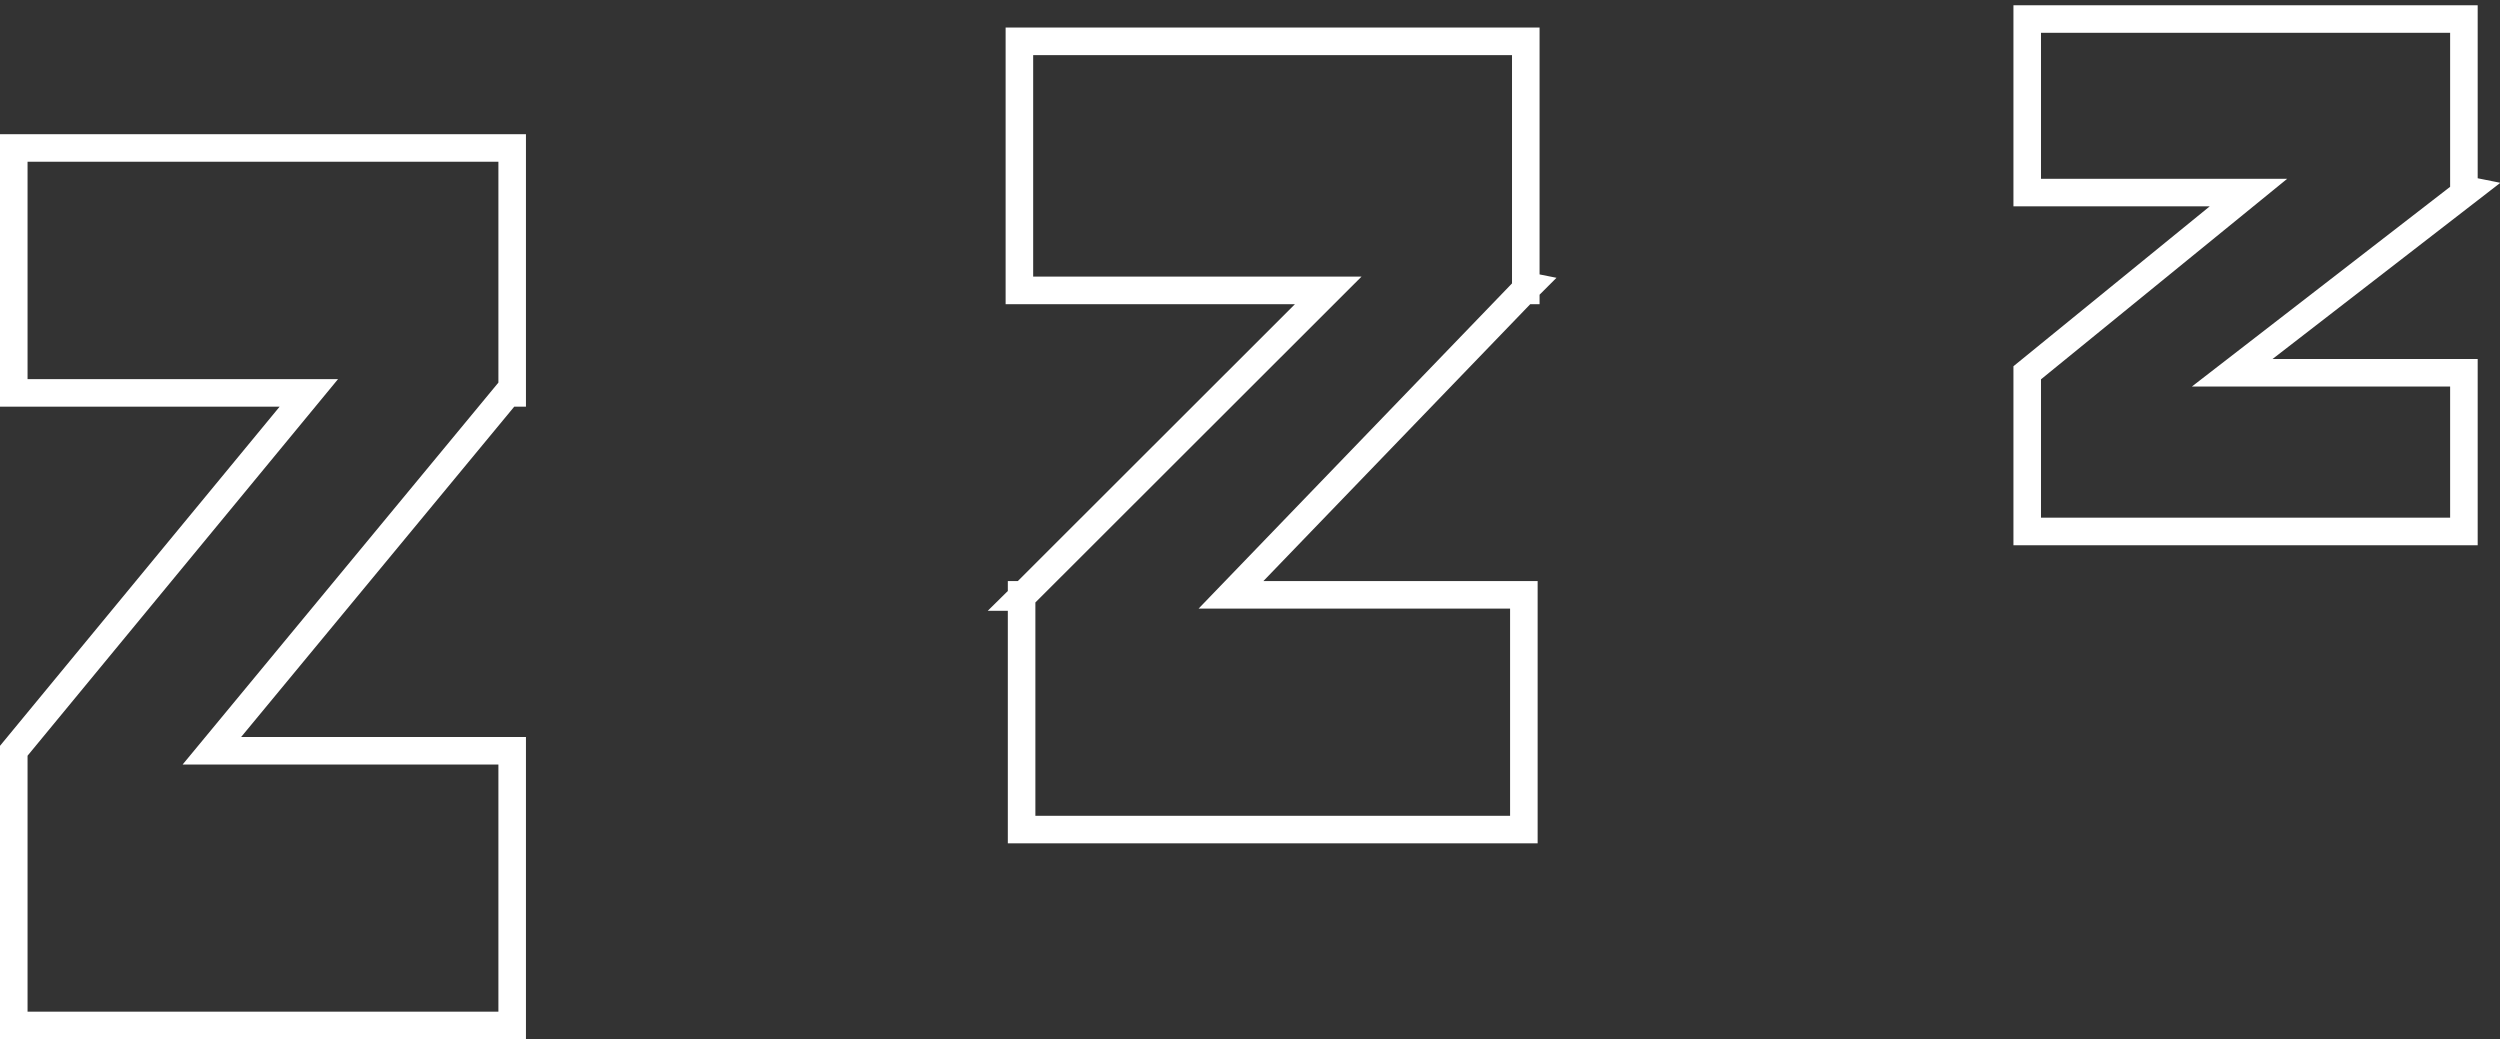 <?xml version="1.0" encoding="UTF-8"?>
<svg xmlns="http://www.w3.org/2000/svg" version="1.1" viewBox="0 0 90.74 37.72">
  <rect x="0" y="0" width="90.74" height="37.72" fill="#333333" stroke="none"/>
  <defs>
    <style>
      .cls-1 {
        fill: none;
        stroke: #fff;
        stroke-miterlimit: 10;
      }
    </style>
  </defs>
  <!-- Generator: Adobe Illustrator 28.6.0, SVG Export Plug-In . SVG Version: 1.2.0 Build 709)  -->
  <g>
    <g id="Layer_1">
      <g>
        <polygon class="cls-1" points="89.58 6.91 89.43 6.88 89.43 .69 73.58 .69 73.58 6.99 81.61 6.99 73.58 13.53 73.58 19.29 89.43 19.29 89.43 13.53 81.02 13.53 89.58 6.91"/>
        <polygon class="cls-1" points="55.38 10.37 55.38 1.5 37 1.5 37 10.54 48.21 10.54 37.15 21.59 37.08 21.59 37.08 21.66 37.07 21.67 37.08 21.67 37.08 30.11 55.31 30.11 55.31 21.59 44.68 21.59 55.33 10.54 55.38 10.54 55.38 10.49 55.48 10.39 55.38 10.37"/>
        <polygon class="cls-1" points=".5 14.26 11.21 14.26 .5 27.25 .5 37.22 18.59 37.22 18.59 27.25 7.69 27.25 18.43 14.26 18.59 14.26 18.59 5.37 .5 5.37 .5 14.26"/>
      </g>
    </g>
  </g>
</svg>